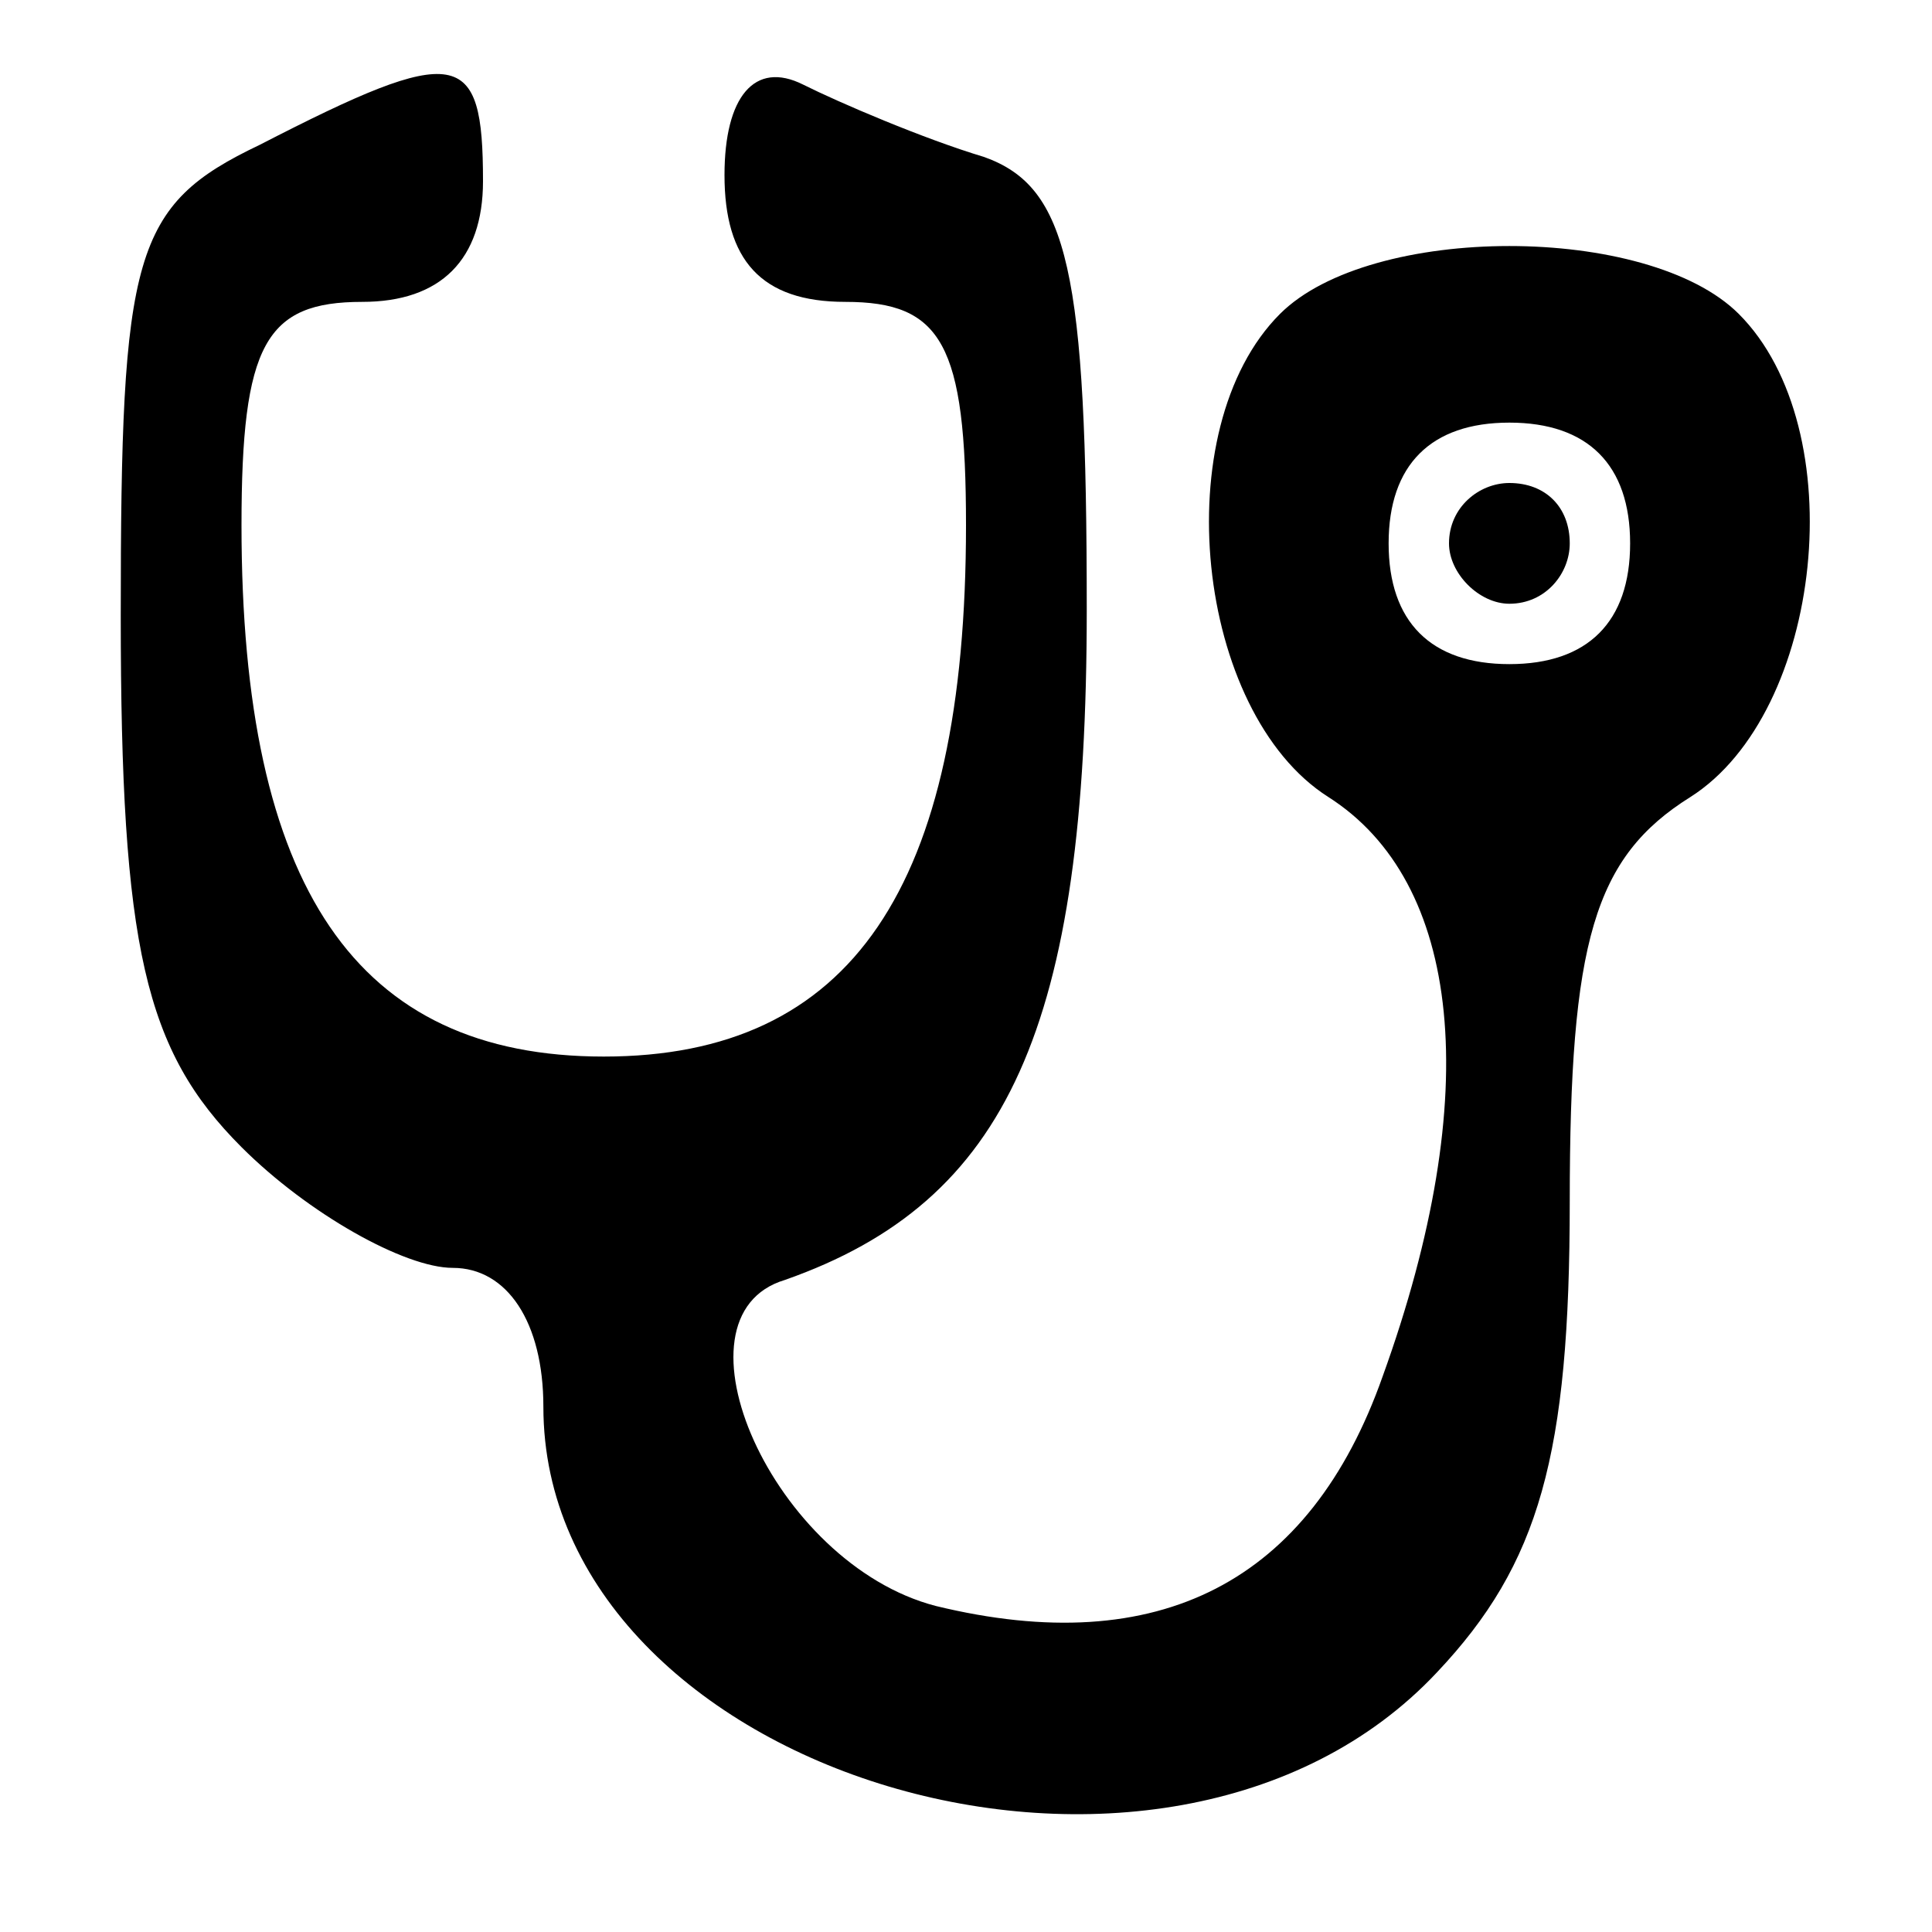 <?xml version="1.0" encoding="UTF-8" standalone="yes"?>
<svg version="1.0" xmlns="http://www.w3.org/2000/svg" width="100mm" height="100mm" viewBox="0 0 32 32" preserveAspectRatio="xMidYMid meet">
  <g transform="translate(0,32) scale(0.1,-0.1)" fill="#000000" stroke="none">
    <path d="M43 296 c-21 -10 -23 -18 -23 -78 0 -55 4 -72 20 -88 11 -11 27 -20
35 -20 9 0 15 -9 15 -23 0 -61 103 -92 148 -44 17 18 22 36 22 78 0 43 4 57
20 67 22 14 27 61 8 80 -15 15 -61 15 -76 0 -19 -19 -14 -66 8 -80 22 -14 26
-49 9 -96 -12 -34 -37 -47 -74 -38 -27 7 -45 48 -25 54 37 13 50 42 50 111 0
56 -3 70 -17 75 -10 3 -24 9 -30 12 -8 4 -13 -2 -13 -15 0 -14 6 -21 20 -21
16 0 20 -7 20 -37 0 -60 -19 -88 -60 -88 -41 0 -60 28 -60 88 0 30 4 37 20 37
13 0 20 7 20 20 0 22 -4 23 -37 6z m227 -66 c0 -13 -7 -20 -20 -20 -13 0 -20
7 -20 20 0 13 7 20 20 20 13 0 20 -7 20 -20z"/>
    <path d="M240 230 c0 -5 5 -10 10 -10 6 0 10 5 10 10 0 6 -4 10 -10 10 -5 0
-10 -4 -10 -10z"/>
  </g>
</svg>